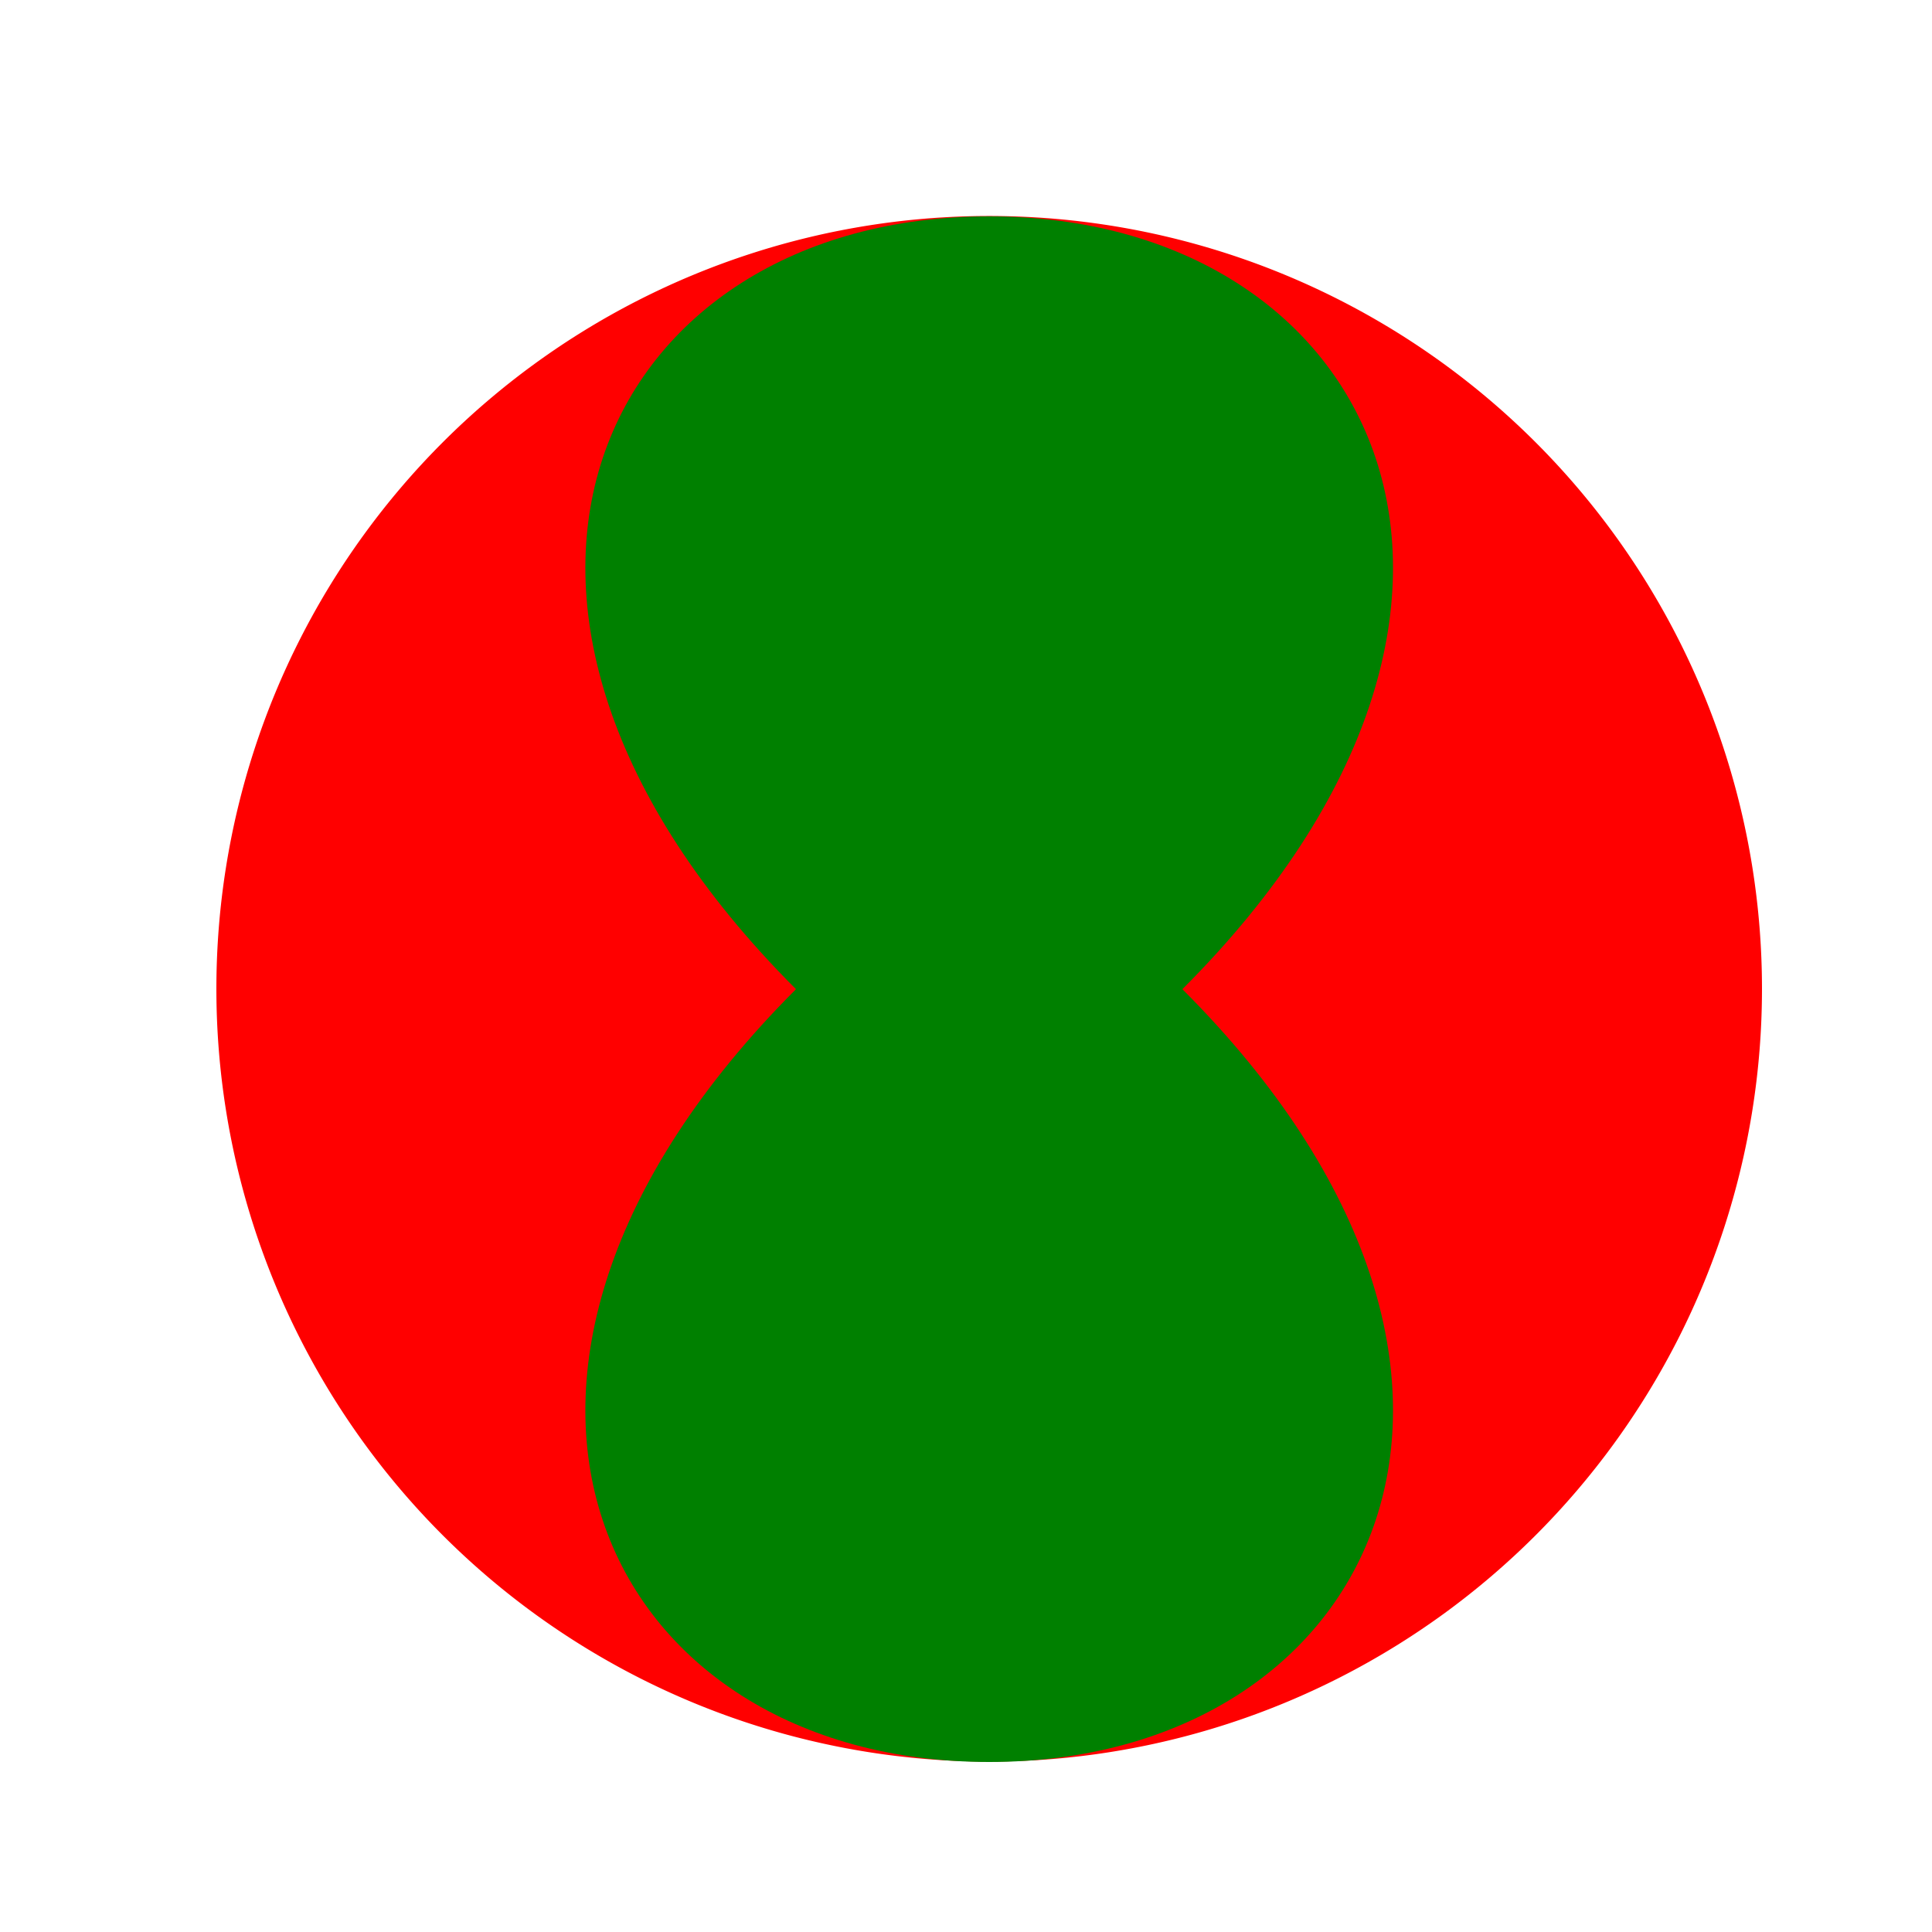 <!--

Generated by DrawGPT.
Free, open source, AI generated images in SVG, PNG, and HTML Canvas format.
https://drawgpt.ai

Created: 2024-02-06T13:00:11.448Z
Link: https://drawgpt.ai/prompt/161248/

-->
<svg xmlns="http://www.w3.org/2000/svg" xmlns:xlink="http://www.w3.org/1999/xlink" width="500" height="500"><defs/><g><path fill="red" stroke="none" paint-order="stroke fill markers" d=" M 456 256 A 200 200 0 1 1 456 255.8"/><path fill="green" stroke="none" paint-order="stroke fill markers" d=" M 256 56 C 156 56 106 156 206 256 C 106 356 156 456 256 456 C 356 456 406 356 306 256 C 406 156 356 56 256 56"/></g></svg>
